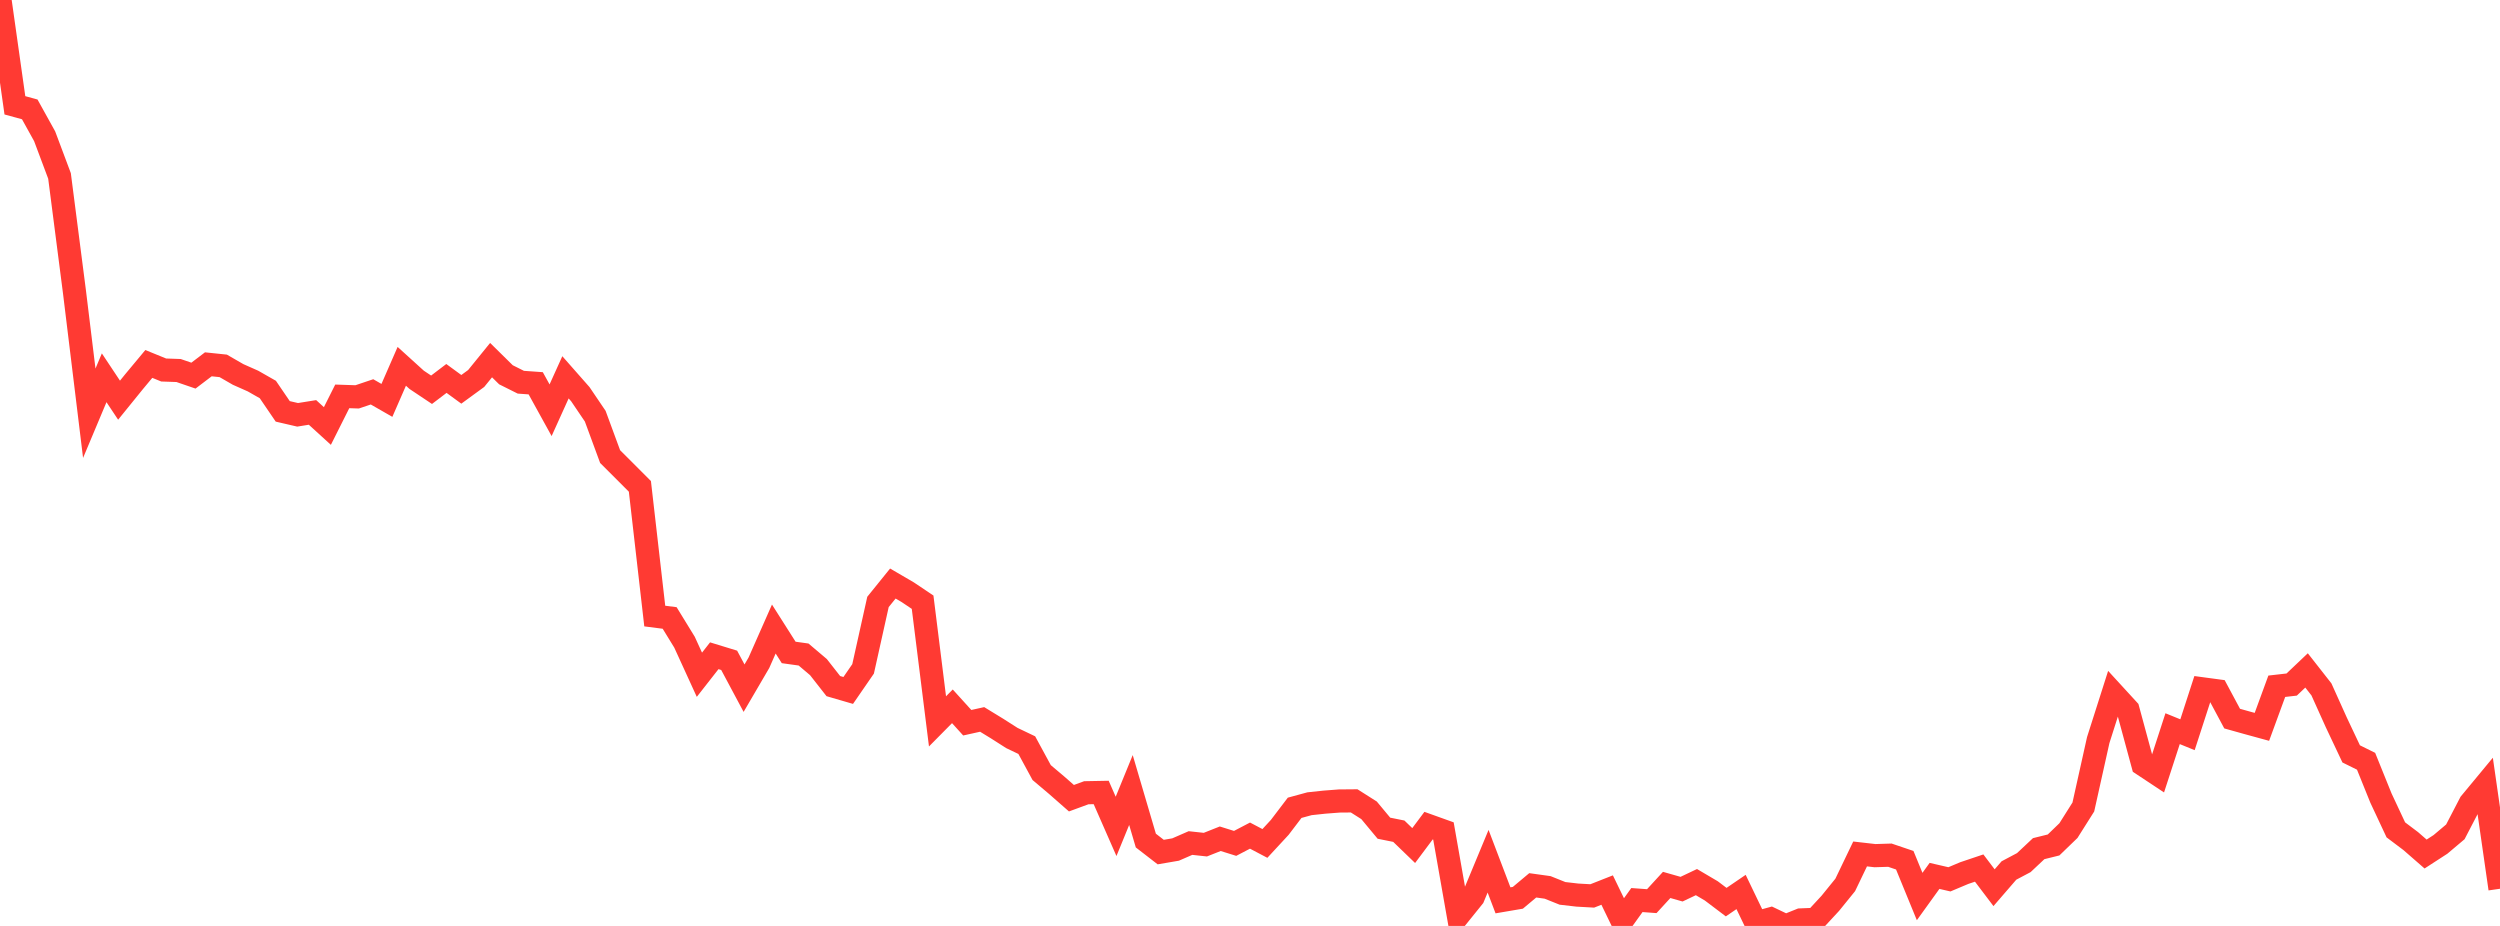 <?xml version="1.0" standalone="no"?>
<!DOCTYPE svg PUBLIC "-//W3C//DTD SVG 1.1//EN" "http://www.w3.org/Graphics/SVG/1.1/DTD/svg11.dtd">

<svg width="135" height="50" viewBox="0 0 135 50" preserveAspectRatio="none" 
  xmlns="http://www.w3.org/2000/svg"
  xmlns:xlink="http://www.w3.org/1999/xlink">


<polyline points="0.0, 0.0 0.804, 5.687 1.607, 5.907 2.411, 7.359 3.214, 9.501 4.018, 15.736 4.821, 22.315 5.625, 20.4 6.429, 21.61 7.232, 20.619 8.036, 19.653 8.839, 19.98 9.643, 20.008 10.446, 20.284 11.25, 19.673 12.054, 19.757 12.857, 20.22 13.661, 20.577 14.464, 21.034 15.268, 22.214 16.071, 22.4 16.875, 22.271 17.679, 23.004 18.482, 21.404 19.286, 21.431 20.089, 21.16 20.893, 21.621 21.696, 19.781 22.5, 20.51 23.304, 21.047 24.107, 20.436 24.911, 21.024 25.714, 20.438 26.518, 19.447 27.321, 20.238 28.125, 20.64 28.929, 20.697 29.732, 22.153 30.536, 20.375 31.339, 21.287 32.143, 22.475 32.946, 24.655 33.75, 25.458 34.554, 26.264 35.357, 33.267 36.161, 33.37 36.964, 34.679 37.768, 36.437 38.571, 35.411 39.375, 35.657 40.179, 37.162 40.982, 35.787 41.786, 33.968 42.589, 35.232 43.393, 35.344 44.196, 36.024 45.0, 37.05 45.804, 37.284 46.607, 36.119 47.411, 32.505 48.214, 31.511 49.018, 31.98 49.821, 32.519 50.625, 38.954 51.429, 38.141 52.232, 39.027 53.036, 38.849 53.839, 39.34 54.643, 39.853 55.446, 40.237 56.25, 41.719 57.054, 42.398 57.857, 43.103 58.661, 42.808 59.464, 42.793 60.268, 44.625 61.071, 42.661 61.875, 45.39 62.679, 46.012 63.482, 45.874 64.286, 45.524 65.089, 45.611 65.893, 45.292 66.696, 45.543 67.5, 45.123 68.304, 45.546 69.107, 44.678 69.911, 43.621 70.714, 43.402 71.518, 43.316 72.321, 43.254 73.125, 43.247 73.929, 43.757 74.732, 44.723 75.536, 44.885 76.339, 45.66 77.143, 44.584 77.946, 44.872 78.75, 49.439 79.554, 48.441 80.357, 46.506 81.161, 48.618 81.964, 48.481 82.768, 47.808 83.571, 47.92 84.375, 48.242 85.179, 48.335 85.982, 48.38 86.786, 48.063 87.589, 49.722 88.393, 48.603 89.196, 48.662 90.0, 47.786 90.804, 48.015 91.607, 47.634 92.411, 48.108 93.214, 48.715 94.018, 48.167 94.821, 49.837 95.625, 49.616 96.429, 50.0 97.232, 49.677 98.036, 49.645 98.839, 48.777 99.643, 47.785 100.446, 46.113 101.25, 46.205 102.054, 46.18 102.857, 46.452 103.661, 48.413 104.464, 47.298 105.268, 47.484 106.071, 47.146 106.875, 46.875 107.679, 47.936 108.482, 47.007 109.286, 46.581 110.089, 45.827 110.893, 45.628 111.696, 44.852 112.5, 43.579 113.304, 39.965 114.107, 37.445 114.911, 38.322 115.714, 41.285 116.518, 41.817 117.321, 39.348 118.125, 39.676 118.929, 37.196 119.732, 37.304 120.536, 38.805 121.339, 39.03 122.143, 39.25 122.946, 37.058 123.75, 36.966 124.554, 36.203 125.357, 37.227 126.161, 39.011 126.964, 40.71 127.768, 41.108 128.571, 43.096 129.375, 44.812 130.179, 45.418 130.982, 46.118 131.786, 45.597 132.589, 44.92 133.393, 43.372 134.196, 42.402 135.0, 47.993" fill="none" stroke="#ff3a33" stroke-width="1.25"/>

</svg>
